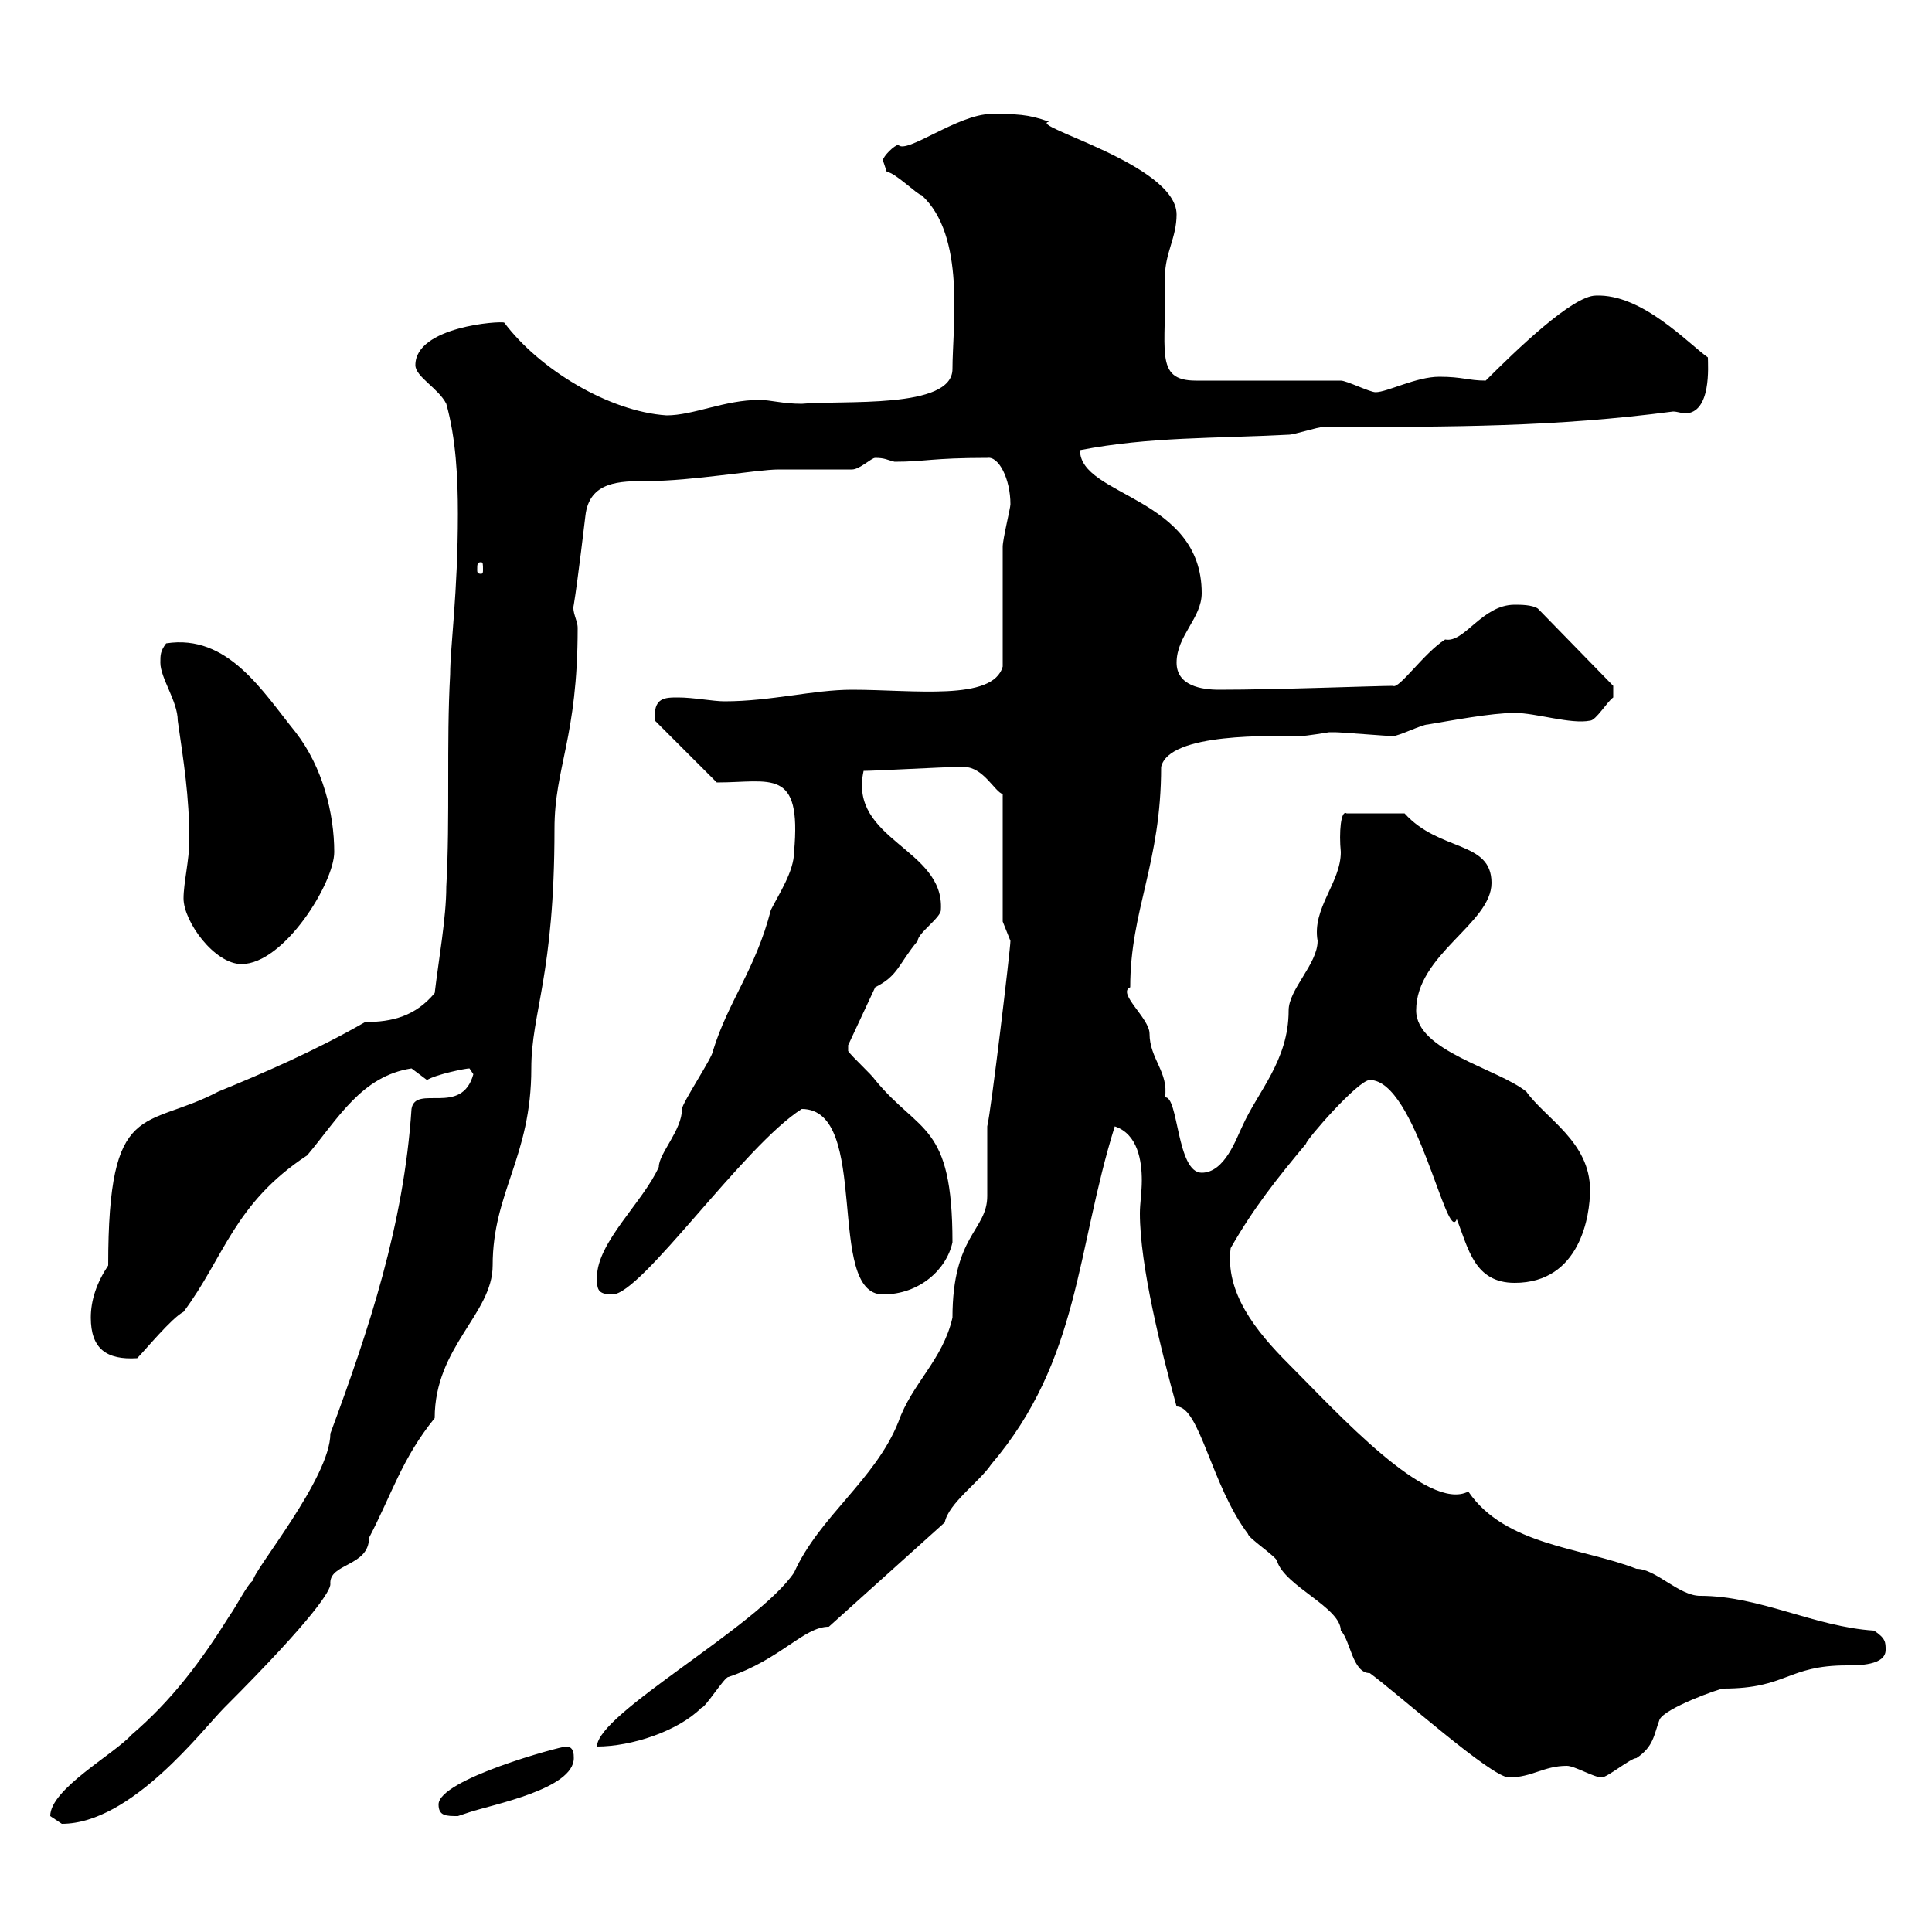 <svg xmlns="http://www.w3.org/2000/svg" xmlns:xlink="http://www.w3.org/1999/xlink" width="300" height="300"><path d="M7.80 282C7.80 282 9.60 283.20 9.60 283.20C20.40 283.20 31.50 268.50 34.80 265.20C49.20 250.80 51.30 246.90 51.30 246C51 242.70 57.30 243.30 57.30 238.80C60.90 231.90 62.40 226.50 67.50 220.20C67.50 209.10 76.50 204 76.50 196.50C76.50 185.10 82.50 179.70 82.50 165.90C82.50 157.20 86.10 151.50 86.10 128.70C86.10 119.10 89.70 114.60 89.70 97.50C89.70 96.30 88.80 95.10 89.10 93.90C89.70 90.30 90.90 80.10 90.90 80.10C91.50 74.70 96.30 74.70 100.50 74.70C107.40 74.70 117.60 72.90 120.90 72.90C122.70 72.90 130.50 72.90 132.30 72.90C133.50 72.90 135.30 71.10 135.90 71.10C137.40 71.10 137.70 71.40 138.90 71.70C143.70 71.70 144.60 71.10 153.30 71.10C155.10 70.80 156.90 74.40 156.90 78.30C156.90 78.90 155.70 83.70 155.70 84.90C155.70 87.30 155.70 101.10 155.70 103.50C154.20 108.90 141.90 107.10 132.30 107.10C126.30 107.10 119.70 108.90 112.50 108.90C110.70 108.90 107.70 108.30 105.30 108.30C103.20 108.30 101.40 108.30 101.70 111.90L111.30 121.50C119.70 121.50 124.50 119.10 123.30 132.30C123.30 135.30 120.90 138.90 119.70 141.30C117.30 150.60 113.10 155.40 110.70 163.20C110.70 164.10 105.90 171.30 105.90 172.20C105.90 175.50 102.30 179.10 102.30 181.20C99.90 186.60 92.70 192.90 92.70 198.30C92.70 200.10 92.70 201 95.10 201C99.60 201 115.50 177.90 124.50 172.20C135.30 172.20 128.10 201 137.10 201C142.80 201 147 197.10 147.90 192.90C147.90 174.30 142.80 176.10 135.90 167.70C135.30 166.80 132.30 164.10 131.70 163.20L131.70 162.30L135.90 153.30C139.50 151.50 139.50 149.70 142.50 146.10C142.50 144.90 146.10 142.50 146.10 141.30C146.70 131.70 131.70 130.50 134.10 119.70C135.90 119.70 146.70 119.10 148.50 119.10C148.50 119.10 148.50 119.10 149.70 119.10C152.70 119.10 154.50 123 155.70 123.30L155.70 143.10L156.90 146.10C156.90 147.30 153.90 172.50 153.30 174.90C153.30 175.80 153.30 184.80 153.30 185.70C153.30 191.10 147.90 191.70 147.90 204.60C146.40 211.20 141.60 214.80 139.50 220.80C135.90 229.80 127.20 235.50 123.30 244.20C117.60 252.60 92.70 266.10 92.70 271.20C98.10 271.20 105.30 268.80 108.90 265.20C109.50 265.20 112.50 260.40 113.10 260.40C121.20 257.70 124.80 252.60 128.70 252.60L146.70 236.40C147.30 233.40 152.10 230.10 153.90 227.40C167.70 211.20 167.10 194.10 173.10 174.90C176.70 176.10 177.30 180.30 177.30 183.30C177.30 185.10 177 186.90 177 188.40C177 196.50 180.30 209.70 182.70 218.40C186.30 218.40 188.10 230.70 193.80 238.20C193.80 238.80 198.30 241.80 198.30 242.40C199.50 246.30 208.20 249.60 208.20 253.20C209.70 254.70 210 259.80 212.70 259.80C217.20 263.10 231.60 276 234.30 276C237.90 276 239.70 274.20 243.30 274.20C244.50 274.20 247.50 276 248.70 276C249.60 276 253.20 273 254.10 273C256.80 271.20 256.80 269.40 257.70 267C258.60 265.20 267 262.20 267.60 262.20C277.50 262.20 277.50 258.60 286.80 258.60C288.60 258.60 292.80 258.60 292.80 256.20C292.80 255 292.80 254.40 291 253.20C281.70 252.60 273.30 247.80 264 247.80C260.70 247.80 257.10 243.60 254.10 243.60C245.70 240.30 233.70 240 228 231.60C221.70 234.90 207.60 219.30 200.10 211.80C195 206.70 190.20 200.70 191.10 193.80C194.70 187.50 198.30 183 202.80 177.60C202.80 177 210.90 167.70 212.70 167.70C219.90 167.70 224.70 193.50 226.20 189.30C228 193.80 228.90 199.20 235.20 199.20C245.40 199.20 246.90 188.70 246.90 184.80C246.90 177.30 240 173.70 237 169.50C232.50 165.90 219.90 163.20 219.90 156.90C219.90 148.20 231.60 143.40 231.60 137.10C231.60 130.50 223.50 132.30 218.10 126.30L209.10 126.30C208.20 125.70 207.90 129.30 208.20 132.30C208.20 137.10 203.70 141 204.60 146.10C204.60 149.70 200.10 153.60 200.10 156.90C200.10 164.70 195.30 169.50 192.90 174.90C192 176.70 190.20 182.10 186.60 182.10C182.70 182.10 183 170.10 180.90 170.40C181.50 166.50 178.50 164.40 178.50 160.50C178.50 158.10 173.40 154.20 175.50 153.30C175.50 141.30 180.30 134.10 180.30 119.10C181.50 113.70 197.70 114.30 201.90 114.30C202.80 114.30 206.40 113.70 206.40 113.70C207.30 113.70 207.30 113.70 207.30 113.70C208.20 113.70 215.40 114.30 216.30 114.30C217.20 114.30 220.80 112.50 221.70 112.50C225.30 111.90 231.60 110.70 235.20 110.70C238.50 110.70 243.90 112.50 246.90 111.90C247.80 111.90 249.60 108.90 250.50 108.30C250.50 107.40 250.50 107.10 250.50 106.50L238.80 94.50C237.90 93.90 236.10 93.90 235.20 93.90C230.10 93.90 227.40 99.90 224.40 99.30C221.10 101.40 217.20 107.10 216.30 106.50C213.60 106.50 198.30 107.10 189.30 107.10C186.60 107.10 182.70 106.50 182.70 102.90C182.70 98.70 186.60 96 186.60 92.10C186.60 77.10 167.70 77.10 167.70 69.90C178.50 67.80 188.70 68.10 200.10 67.50C201 67.50 204.60 66.30 205.50 66.30C225.90 66.30 241.50 66.30 259.80 63.90C260.40 63.90 261.30 64.20 261.60 64.20C265.80 64.20 265.20 56.70 265.20 55.50C262.20 53.40 255 45.60 247.80 45.90C244.20 45.90 235.50 54.30 230.70 59.10C228 59.10 227.10 58.50 223.50 58.50C219.90 58.50 215.40 60.90 213.60 60.90C212.70 60.90 209.10 59.10 208.20 59.10L185.70 59.10C179.10 59.10 181.20 54.30 180.90 42.90C180.90 39.30 182.70 36.90 182.70 33.30C182.70 25.50 159.30 19.50 162.90 18.90C159.60 17.70 157.80 17.70 153.90 17.70C148.80 17.70 140.70 24 139.50 22.50C138.90 22.50 137.10 24.30 137.10 24.90C137.10 24.90 137.70 26.70 137.70 26.70C138.90 26.70 142.50 30.30 143.10 30.30C150 36.60 147.90 50.70 147.90 57.30C147.90 63.60 130.80 62.10 124.50 62.70C121.50 62.70 119.70 62.10 117.90 62.10C112.50 62.10 107.70 64.50 103.50 64.50C94.50 63.90 83.70 57.30 78.30 50.10C77.70 49.80 64.50 50.70 64.50 56.70C64.50 58.50 68.10 60.30 69.30 62.70C70.80 68.10 71.10 74.10 71.10 79.80C71.10 92.10 69.90 100.50 69.90 104.70C69.30 115.50 69.90 126.90 69.30 137.70C69.30 142.50 68.10 149.10 67.50 154.20C64.50 157.80 60.90 158.70 56.70 158.70C48.90 163.20 40.50 166.80 33.90 169.50C22.50 175.50 16.80 170.40 16.80 196.50C15 199.20 14.10 201.90 14.10 204.60C14.10 209.40 16.50 211.20 21.30 210.90C22.50 209.70 26.70 204.60 28.50 203.70C34.80 195.30 36.30 186.90 47.70 179.40C52.50 173.70 56.10 167.10 63.90 165.90C63.90 165.90 66.30 167.70 66.30 167.70C67.80 166.80 72.30 165.90 72.90 165.90C72.90 165.90 73.50 166.80 73.50 166.80C71.70 173.40 64.50 168.30 63.90 172.20C62.70 190.20 57.30 206.40 51.30 222.60C51.30 229.50 39.30 243.90 39.30 245.40C38.40 246 36.60 249.60 35.70 250.80C31.20 258 26.70 264 20.40 269.40C17.70 272.40 7.80 277.80 7.80 282ZM68.10 280.20C68.10 282 69.30 282 71.10 282C71.10 282 72.90 281.40 72.90 281.40C76.50 280.20 89.10 277.80 89.10 273C89.10 272.40 89.10 271.20 87.90 271.20C87 271.20 68.10 276.30 68.10 280.20ZM28.50 139.50C28.50 143.10 33.30 149.70 37.50 149.70C44.10 149.70 51.90 137.10 51.90 132.30C51.90 126.30 50.10 119.10 45.90 113.70C40.80 107.40 35.40 98.40 25.80 99.90C24.90 101.10 24.90 101.70 24.90 102.90C24.90 105.30 27.60 108.90 27.60 111.90C28.50 118.20 29.40 123.60 29.40 130.50C29.40 133.50 28.50 137.10 28.50 139.50ZM74.70 87.30C75 87.30 75 87.60 75 88.50C75 88.80 75 89.10 74.70 89.10C74.10 89.10 74.10 88.80 74.10 88.50C74.10 87.60 74.10 87.30 74.70 87.30Z"/></svg>